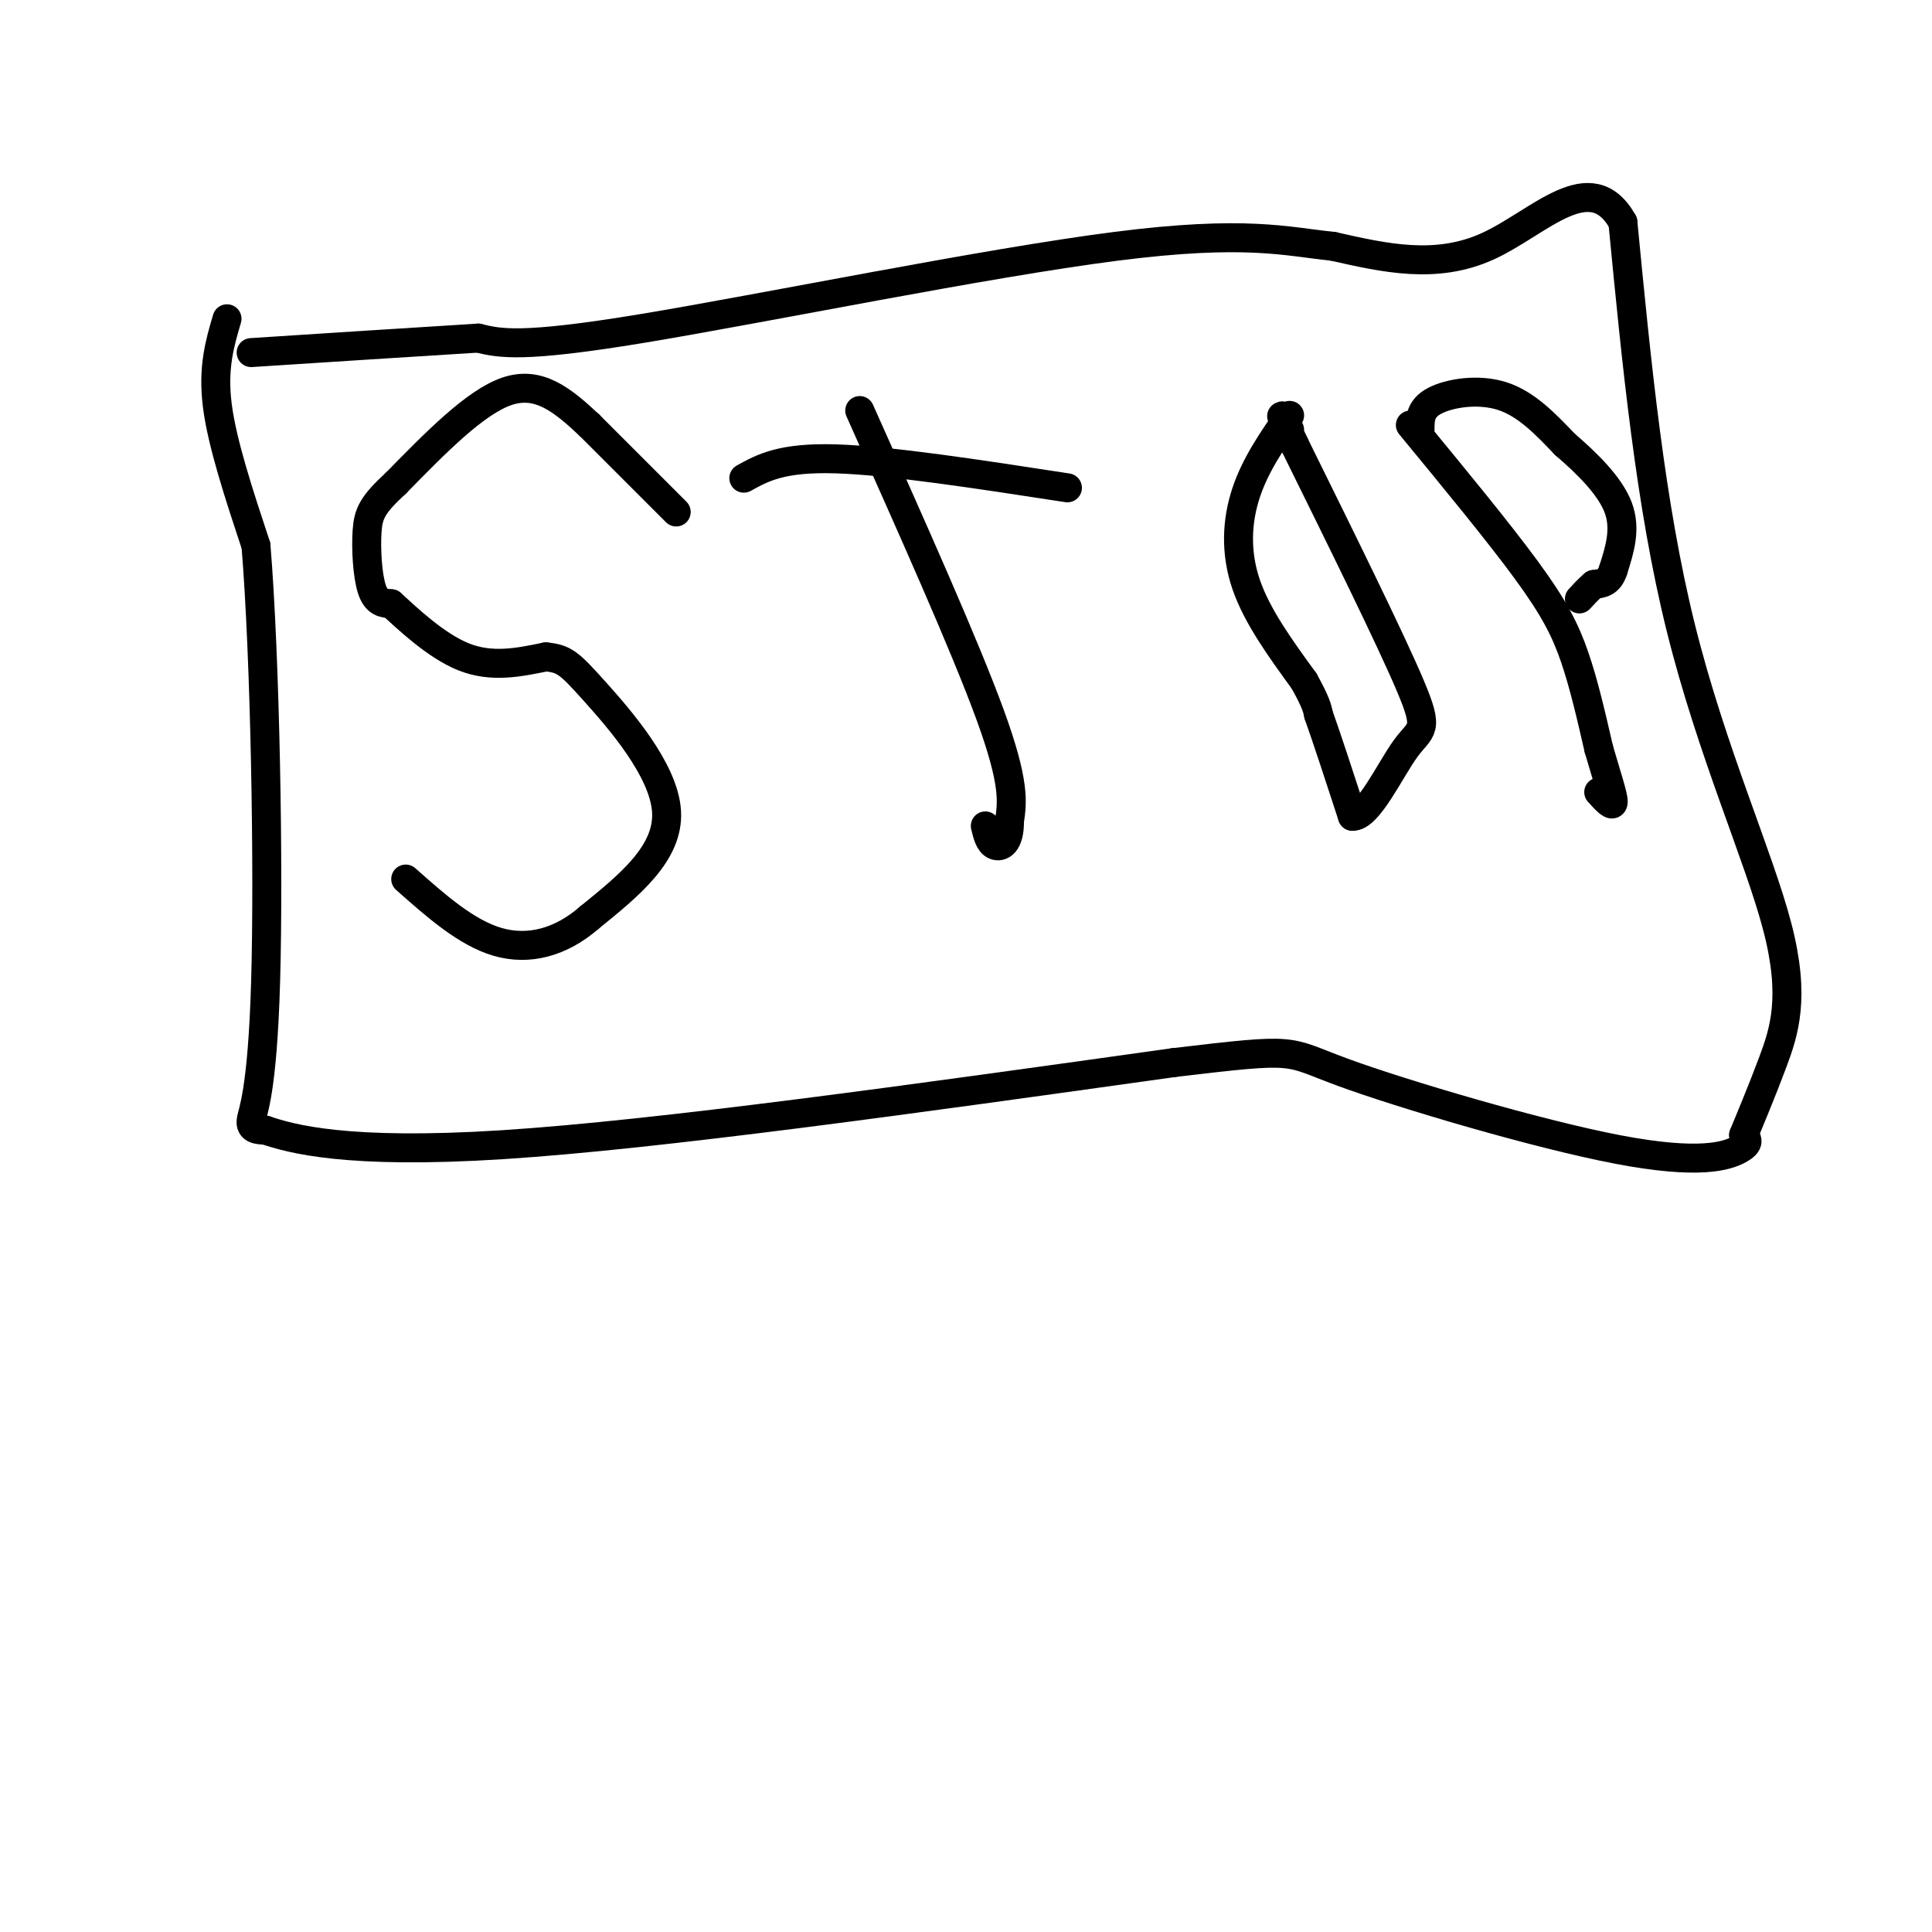 <svg viewBox='0 0 400 400' version='1.1' xmlns='http://www.w3.org/2000/svg' xmlns:xlink='http://www.w3.org/1999/xlink'><g fill='none' stroke='rgb(0,0,0)' stroke-width='6' stroke-linecap='round' stroke-linejoin='round'><path d='M47,66c-1.500,5.083 -3.000,10.167 -2,18c1.000,7.833 4.500,18.417 8,29'/><path d='M53,113c1.905,23.143 2.667,66.500 2,90c-0.667,23.500 -2.762,27.143 -3,29c-0.238,1.857 1.381,1.929 3,2'/><path d='M55,234c5.178,1.733 16.622,5.067 49,3c32.378,-2.067 85.689,-9.533 139,-17'/><path d='M243,220c26.372,-3.137 22.801,-2.480 35,2c12.199,4.480 40.169,12.783 57,16c16.831,3.217 22.523,1.348 25,0c2.477,-1.348 1.738,-2.174 1,-3'/><path d='M361,235c1.172,-2.885 3.603,-8.598 6,-15c2.397,-6.402 4.761,-13.493 1,-28c-3.761,-14.507 -13.646,-36.431 -20,-62c-6.354,-25.569 -9.177,-54.785 -12,-84'/><path d='M336,46c-6.667,-11.956 -17.333,0.156 -28,5c-10.667,4.844 -21.333,2.422 -32,0'/><path d='M276,51c-9.702,-0.988 -17.958,-3.458 -45,0c-27.042,3.458 -72.869,12.845 -98,17c-25.131,4.155 -29.565,3.077 -34,2'/><path d='M99,70c-13.500,0.833 -30.250,1.917 -47,3'/><path d='M140,106c0.000,0.000 -18.000,-18.000 -18,-18'/><path d='M122,88c-5.556,-5.200 -10.444,-9.200 -17,-7c-6.556,2.200 -14.778,10.600 -23,19'/><path d='M82,100c-4.929,4.524 -5.750,6.333 -6,10c-0.250,3.667 0.071,9.190 1,12c0.929,2.810 2.464,2.905 4,3'/><path d='M81,125c3.200,2.911 9.200,8.689 15,11c5.800,2.311 11.400,1.156 17,0'/><path d='M113,136c3.810,0.357 4.833,1.250 10,7c5.167,5.750 14.476,16.357 15,25c0.524,8.643 -7.738,15.321 -16,22'/><path d='M122,190c-5.867,5.111 -12.533,6.889 -19,5c-6.467,-1.889 -12.733,-7.444 -19,-13'/><path d='M178,85c10.917,24.417 21.833,48.833 27,63c5.167,14.167 4.583,18.083 4,22'/><path d='M209,170c0.044,4.711 -1.844,5.489 -3,5c-1.156,-0.489 -1.578,-2.244 -2,-4'/><path d='M154,99c3.917,-2.167 7.833,-4.333 19,-4c11.167,0.333 29.583,3.167 48,6'/><path d='M267,86c-3.533,5.089 -7.067,10.178 -9,16c-1.933,5.822 -2.267,12.378 0,19c2.267,6.622 7.133,13.311 12,20'/><path d='M270,141c2.500,4.500 2.750,5.750 3,7'/><path d='M273,148c1.667,4.667 4.333,12.833 7,21'/><path d='M280,169c3.226,0.262 7.792,-9.583 11,-14c3.208,-4.417 5.060,-3.405 1,-13c-4.060,-9.595 -14.030,-29.798 -24,-50'/><path d='M268,92c-4.167,-8.833 -2.583,-5.917 -1,-3'/><path d='M292,88c9.133,11.089 18.267,22.178 24,30c5.733,7.822 8.067,12.378 10,18c1.933,5.622 3.467,12.311 5,19'/><path d='M331,155c1.578,5.489 3.022,9.711 3,11c-0.022,1.289 -1.511,-0.356 -3,-2'/><path d='M294,89c0.000,-2.200 0.000,-4.400 3,-6c3.000,-1.600 9.000,-2.600 14,-1c5.000,1.600 9.000,5.800 13,10'/><path d='M324,92c4.511,3.867 9.289,8.533 11,13c1.711,4.467 0.356,8.733 -1,13'/><path d='M334,118c-0.833,2.667 -2.417,2.833 -4,3'/><path d='M330,121c-1.167,1.000 -2.083,2.000 -3,3'/></g>
</svg>